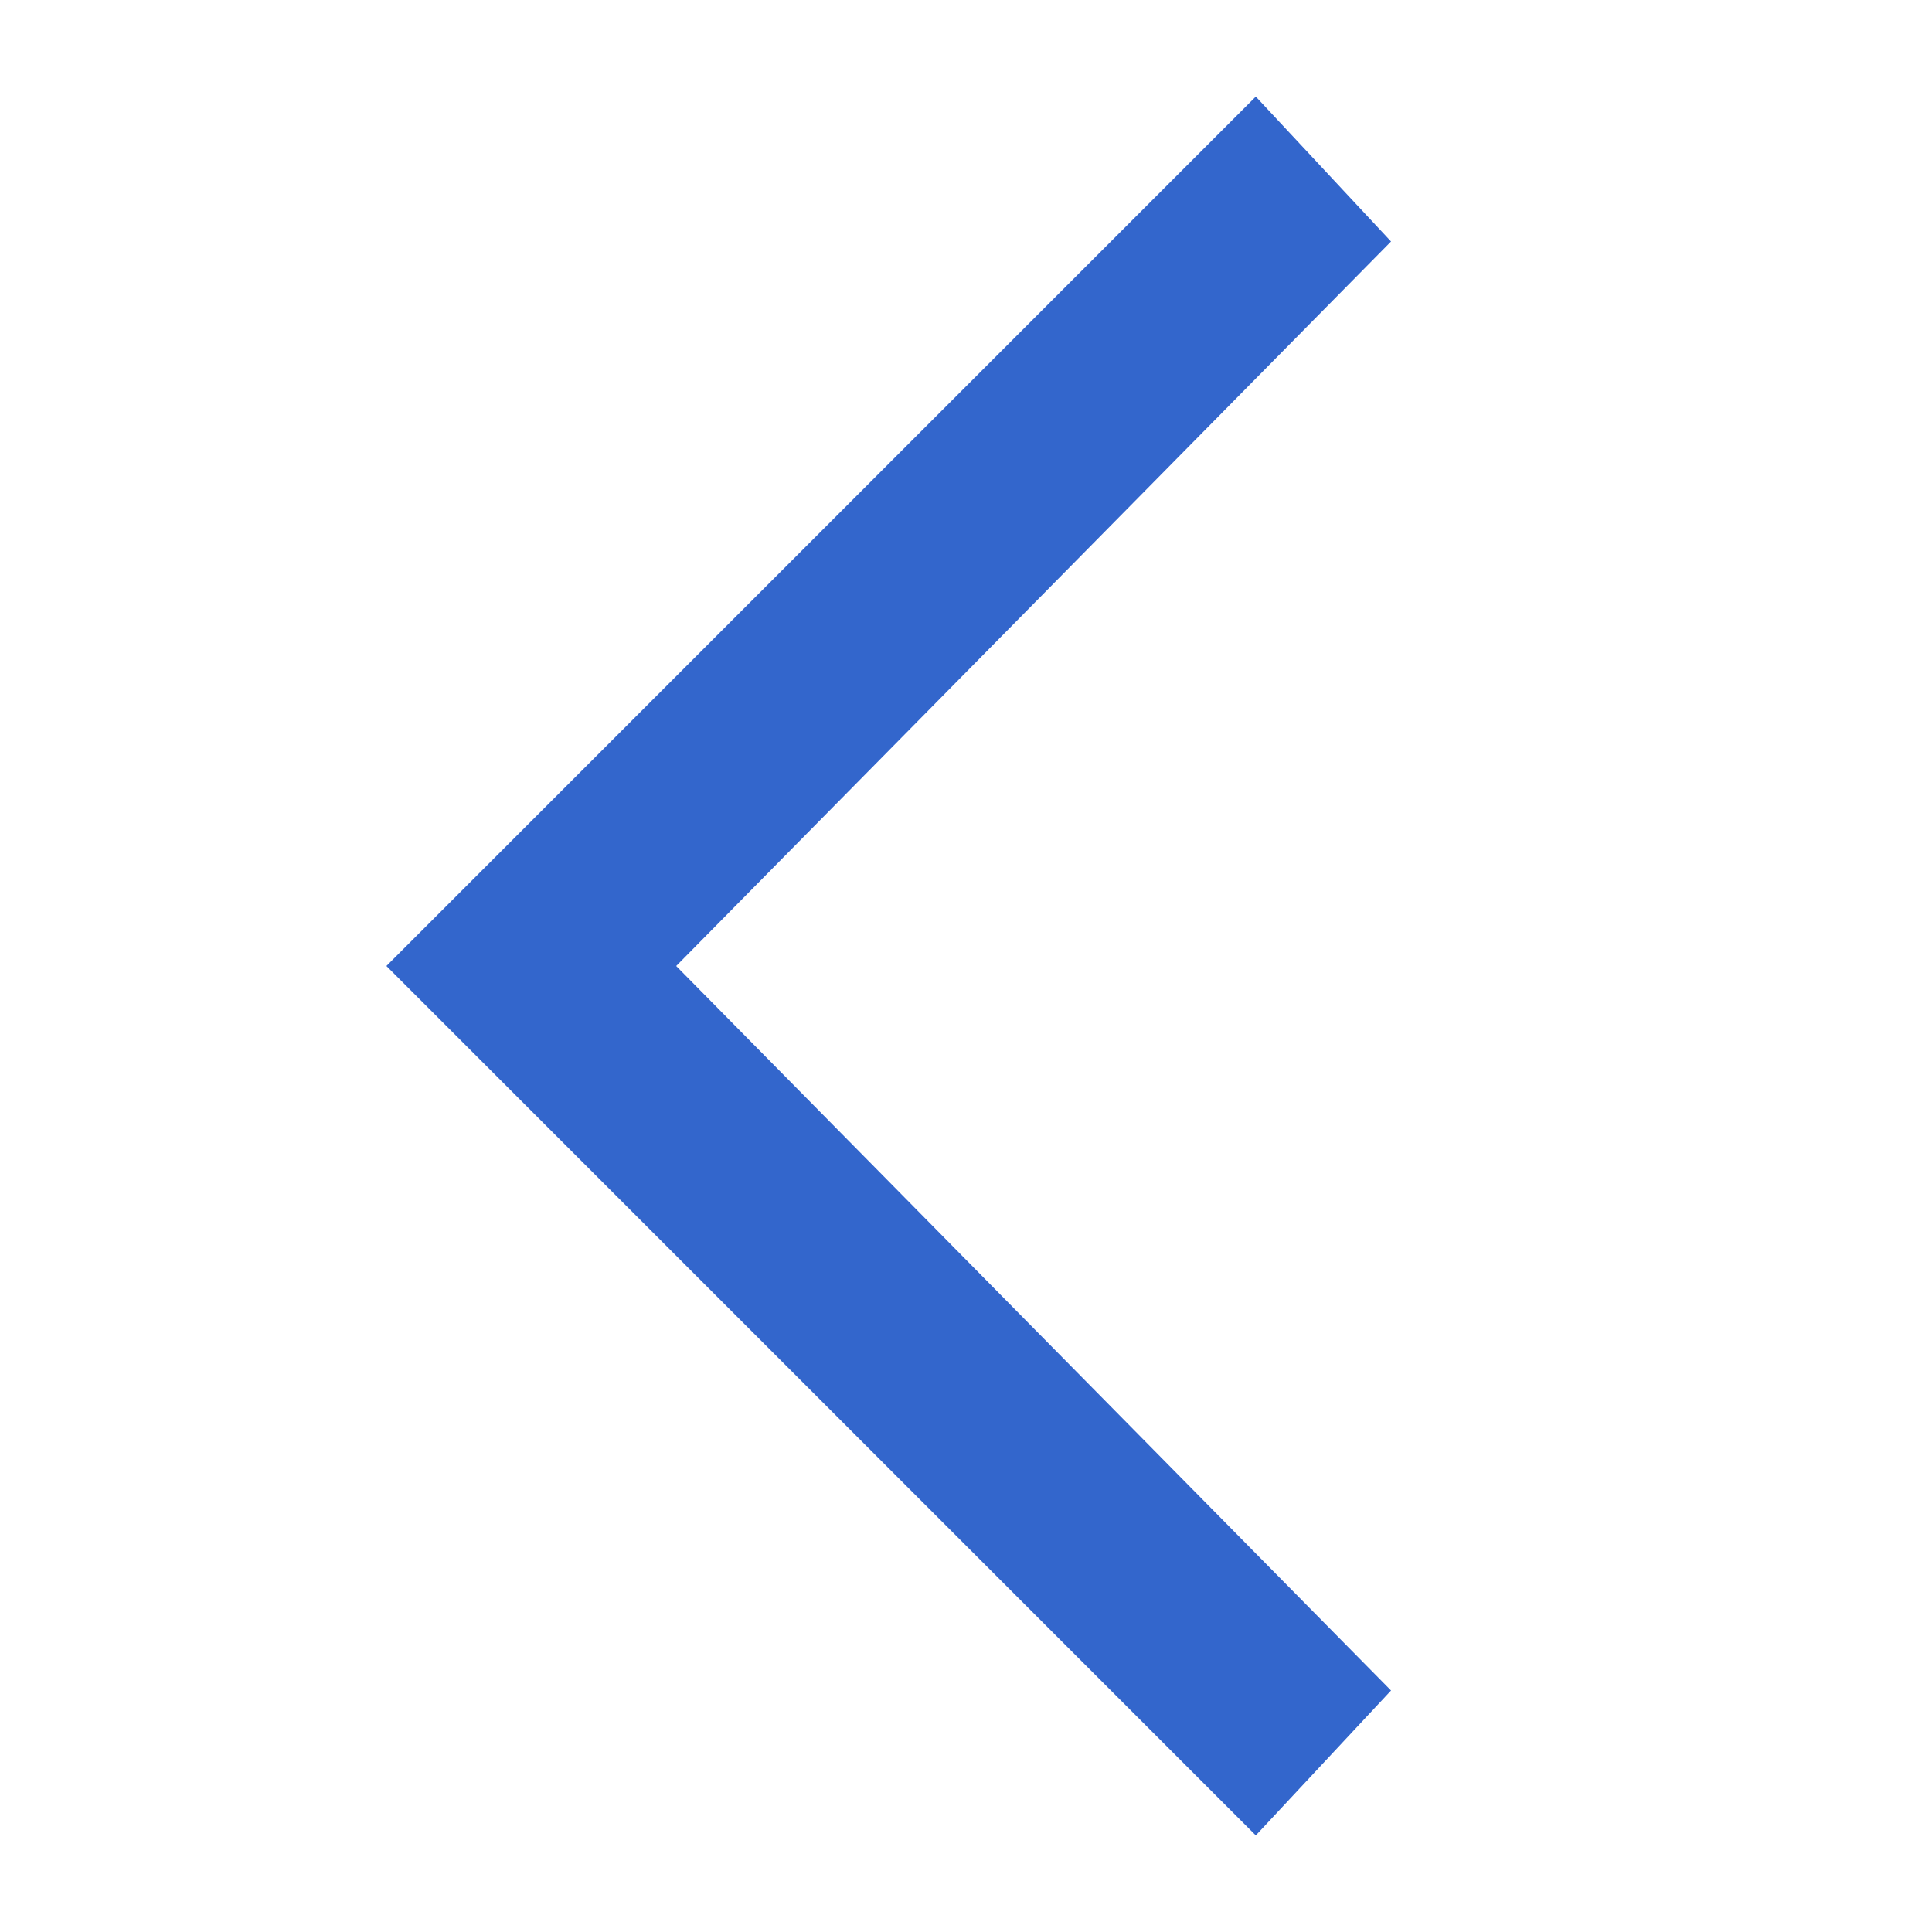 <?xml version="1.0" encoding="UTF-8"?>
<svg xmlns="http://www.w3.org/2000/svg" width="20" height="20" viewBox="0 0 20 20">
	<title>
		previous
	</title><g fill="#36c">
	<path d="M4 10l9 9 1.4-1.5L7 10l7.4-7.5L13 1z"/>
</g></svg>
